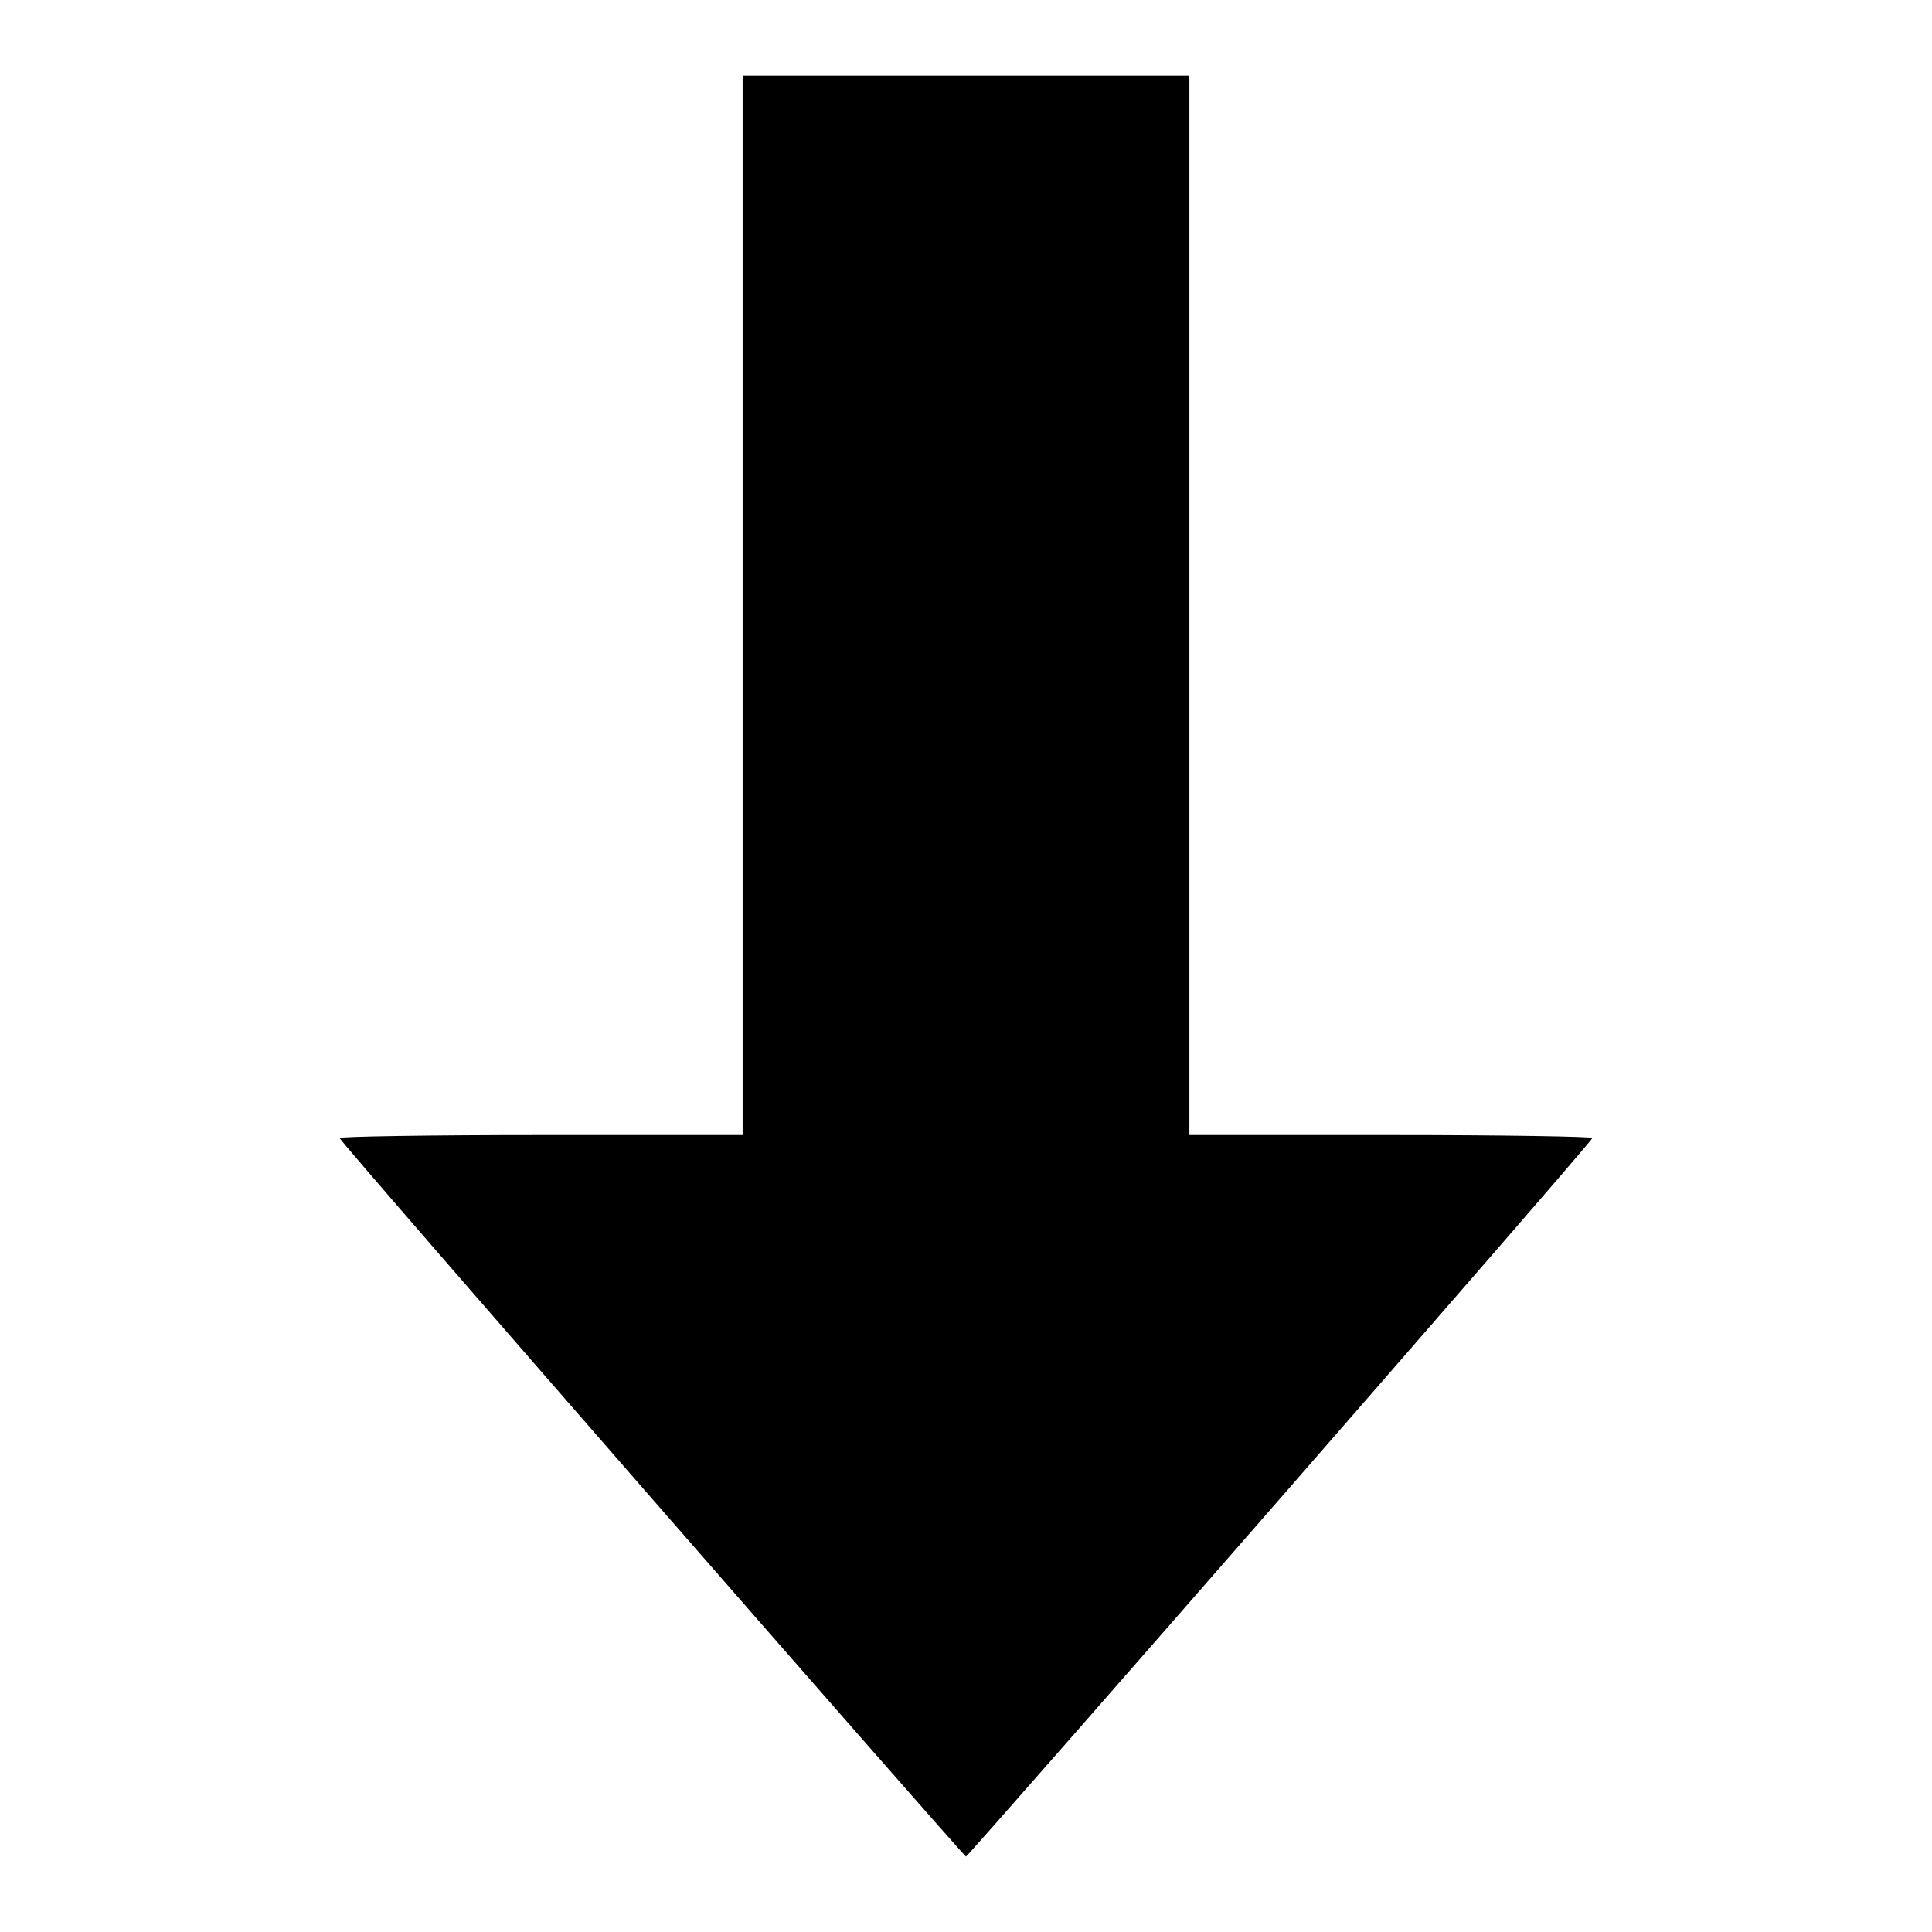 <?xml version="1.0" encoding="utf-8"?>
<!-- Svg Vector Icons : http://www.onlinewebfonts.com/icon -->
<!DOCTYPE svg PUBLIC "-//W3C//DTD SVG 1.1//EN" "http://www.w3.org/Graphics/SVG/1.1/DTD/svg11.dtd">
<svg version="1.1" xmlns="http://www.w3.org/2000/svg" xmlns:xlink="http://www.w3.org/1999/xlink" x="0px" y="0px" viewBox="0 0 256 256" enable-background="new 0 0 256 256" xml:space="preserve">
<g><g><g><path fill="#000000" d="M98.4,80.2v70.2H71.6c-14.7,0-26.7,0.2-26.6,0.4c0.3,0.8,82.7,95.2,83,95.2s82.7-94.4,83-95.2c0.1-0.2-11.9-0.4-26.6-0.4h-26.8V80.2V10H128H98.4V80.2z"/></g></g></g>
</svg>